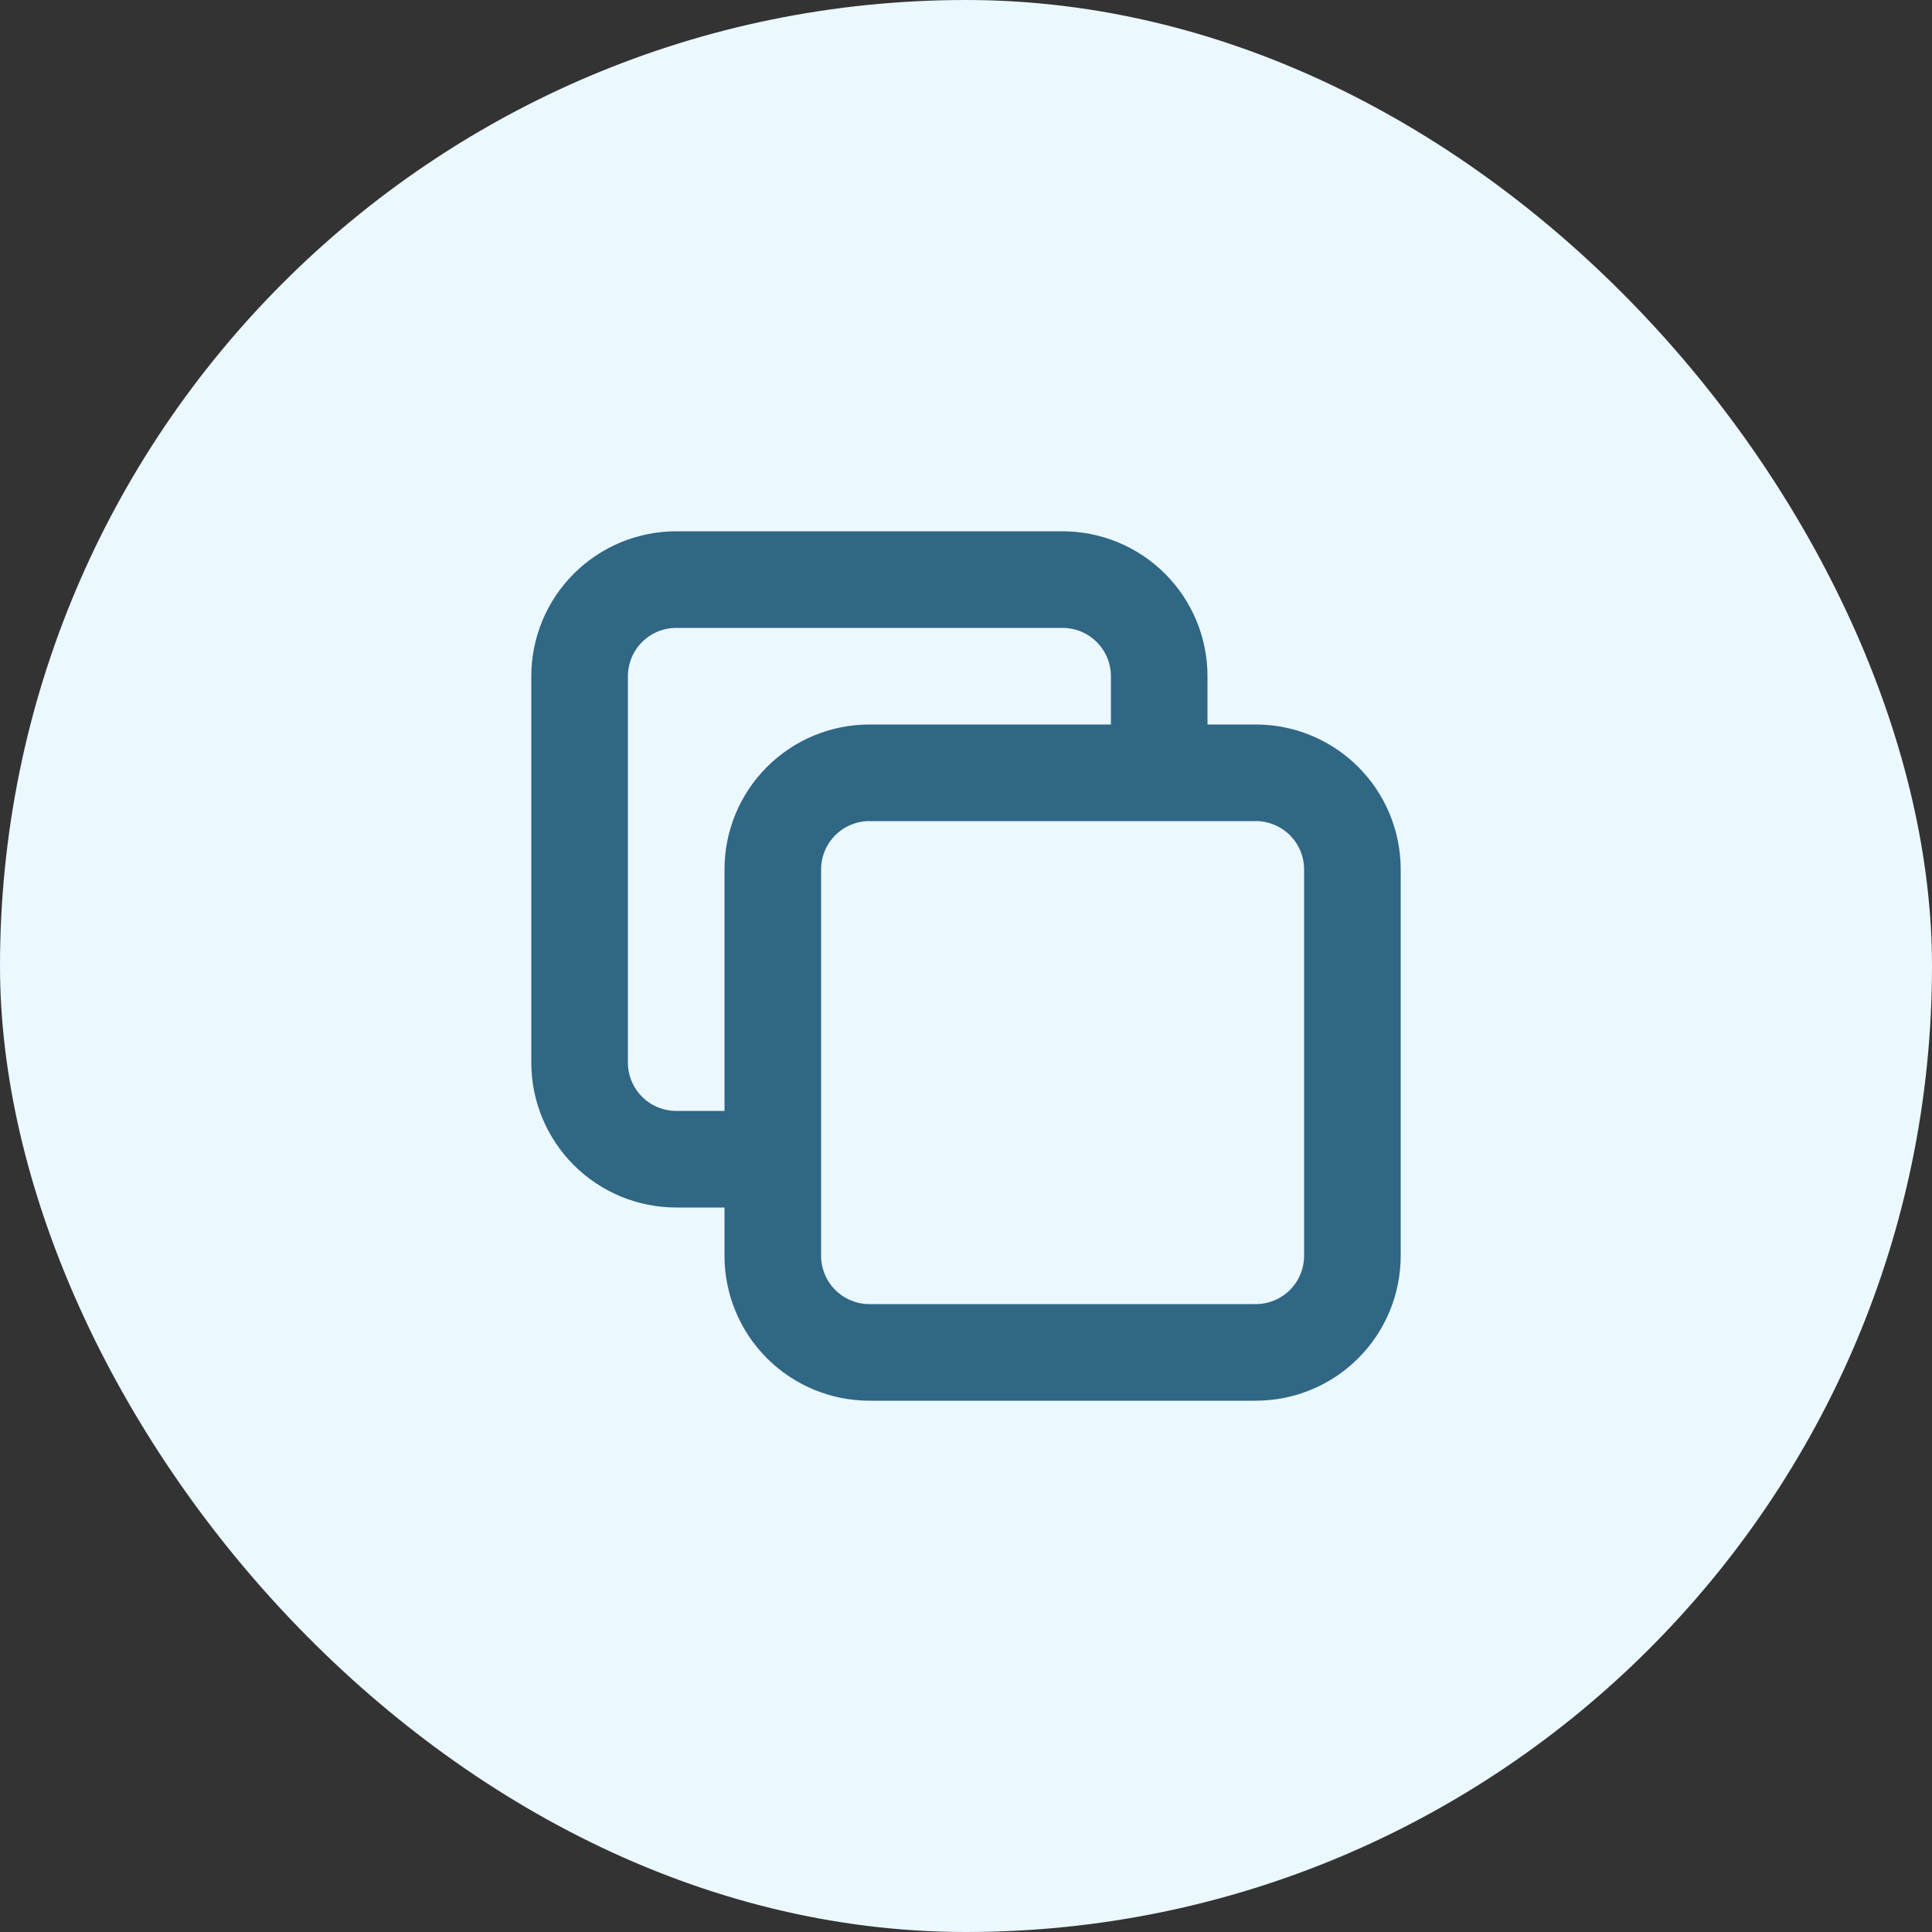 <svg width="40" height="40" viewBox="0 0 40 40" fill="none" xmlns="http://www.w3.org/2000/svg">
<rect x="0" y="0" width="40" height="40" fill="#333333" stroke="none"/>
<rect width="40" height="40" rx="20" fill="#EBF8FF"/>
<path d="M24 16V14C24 13.47 23.789 12.961 23.414 12.586C23.039 12.211 22.53 12 22 12H14C13.47 12 12.961 12.211 12.586 12.586C12.211 12.961 12 13.47 12 14V22C12 22.53 12.211 23.039 12.586 23.414C12.961 23.789 13.47 24 14 24H16M16 18C16 17.47 16.211 16.961 16.586 16.586C16.961 16.211 17.47 16 18 16H26C26.53 16 27.039 16.211 27.414 16.586C27.789 16.961 28 17.47 28 18V26C28 26.53 27.789 27.039 27.414 27.414C27.039 27.789 26.53 28 26 28H18C17.47 28 16.961 27.789 16.586 27.414C16.211 27.039 16 26.53 16 26V18Z" stroke="#2F6785" stroke-width="2" stroke-linecap="round" stroke-linejoin="round"/>
</svg>
